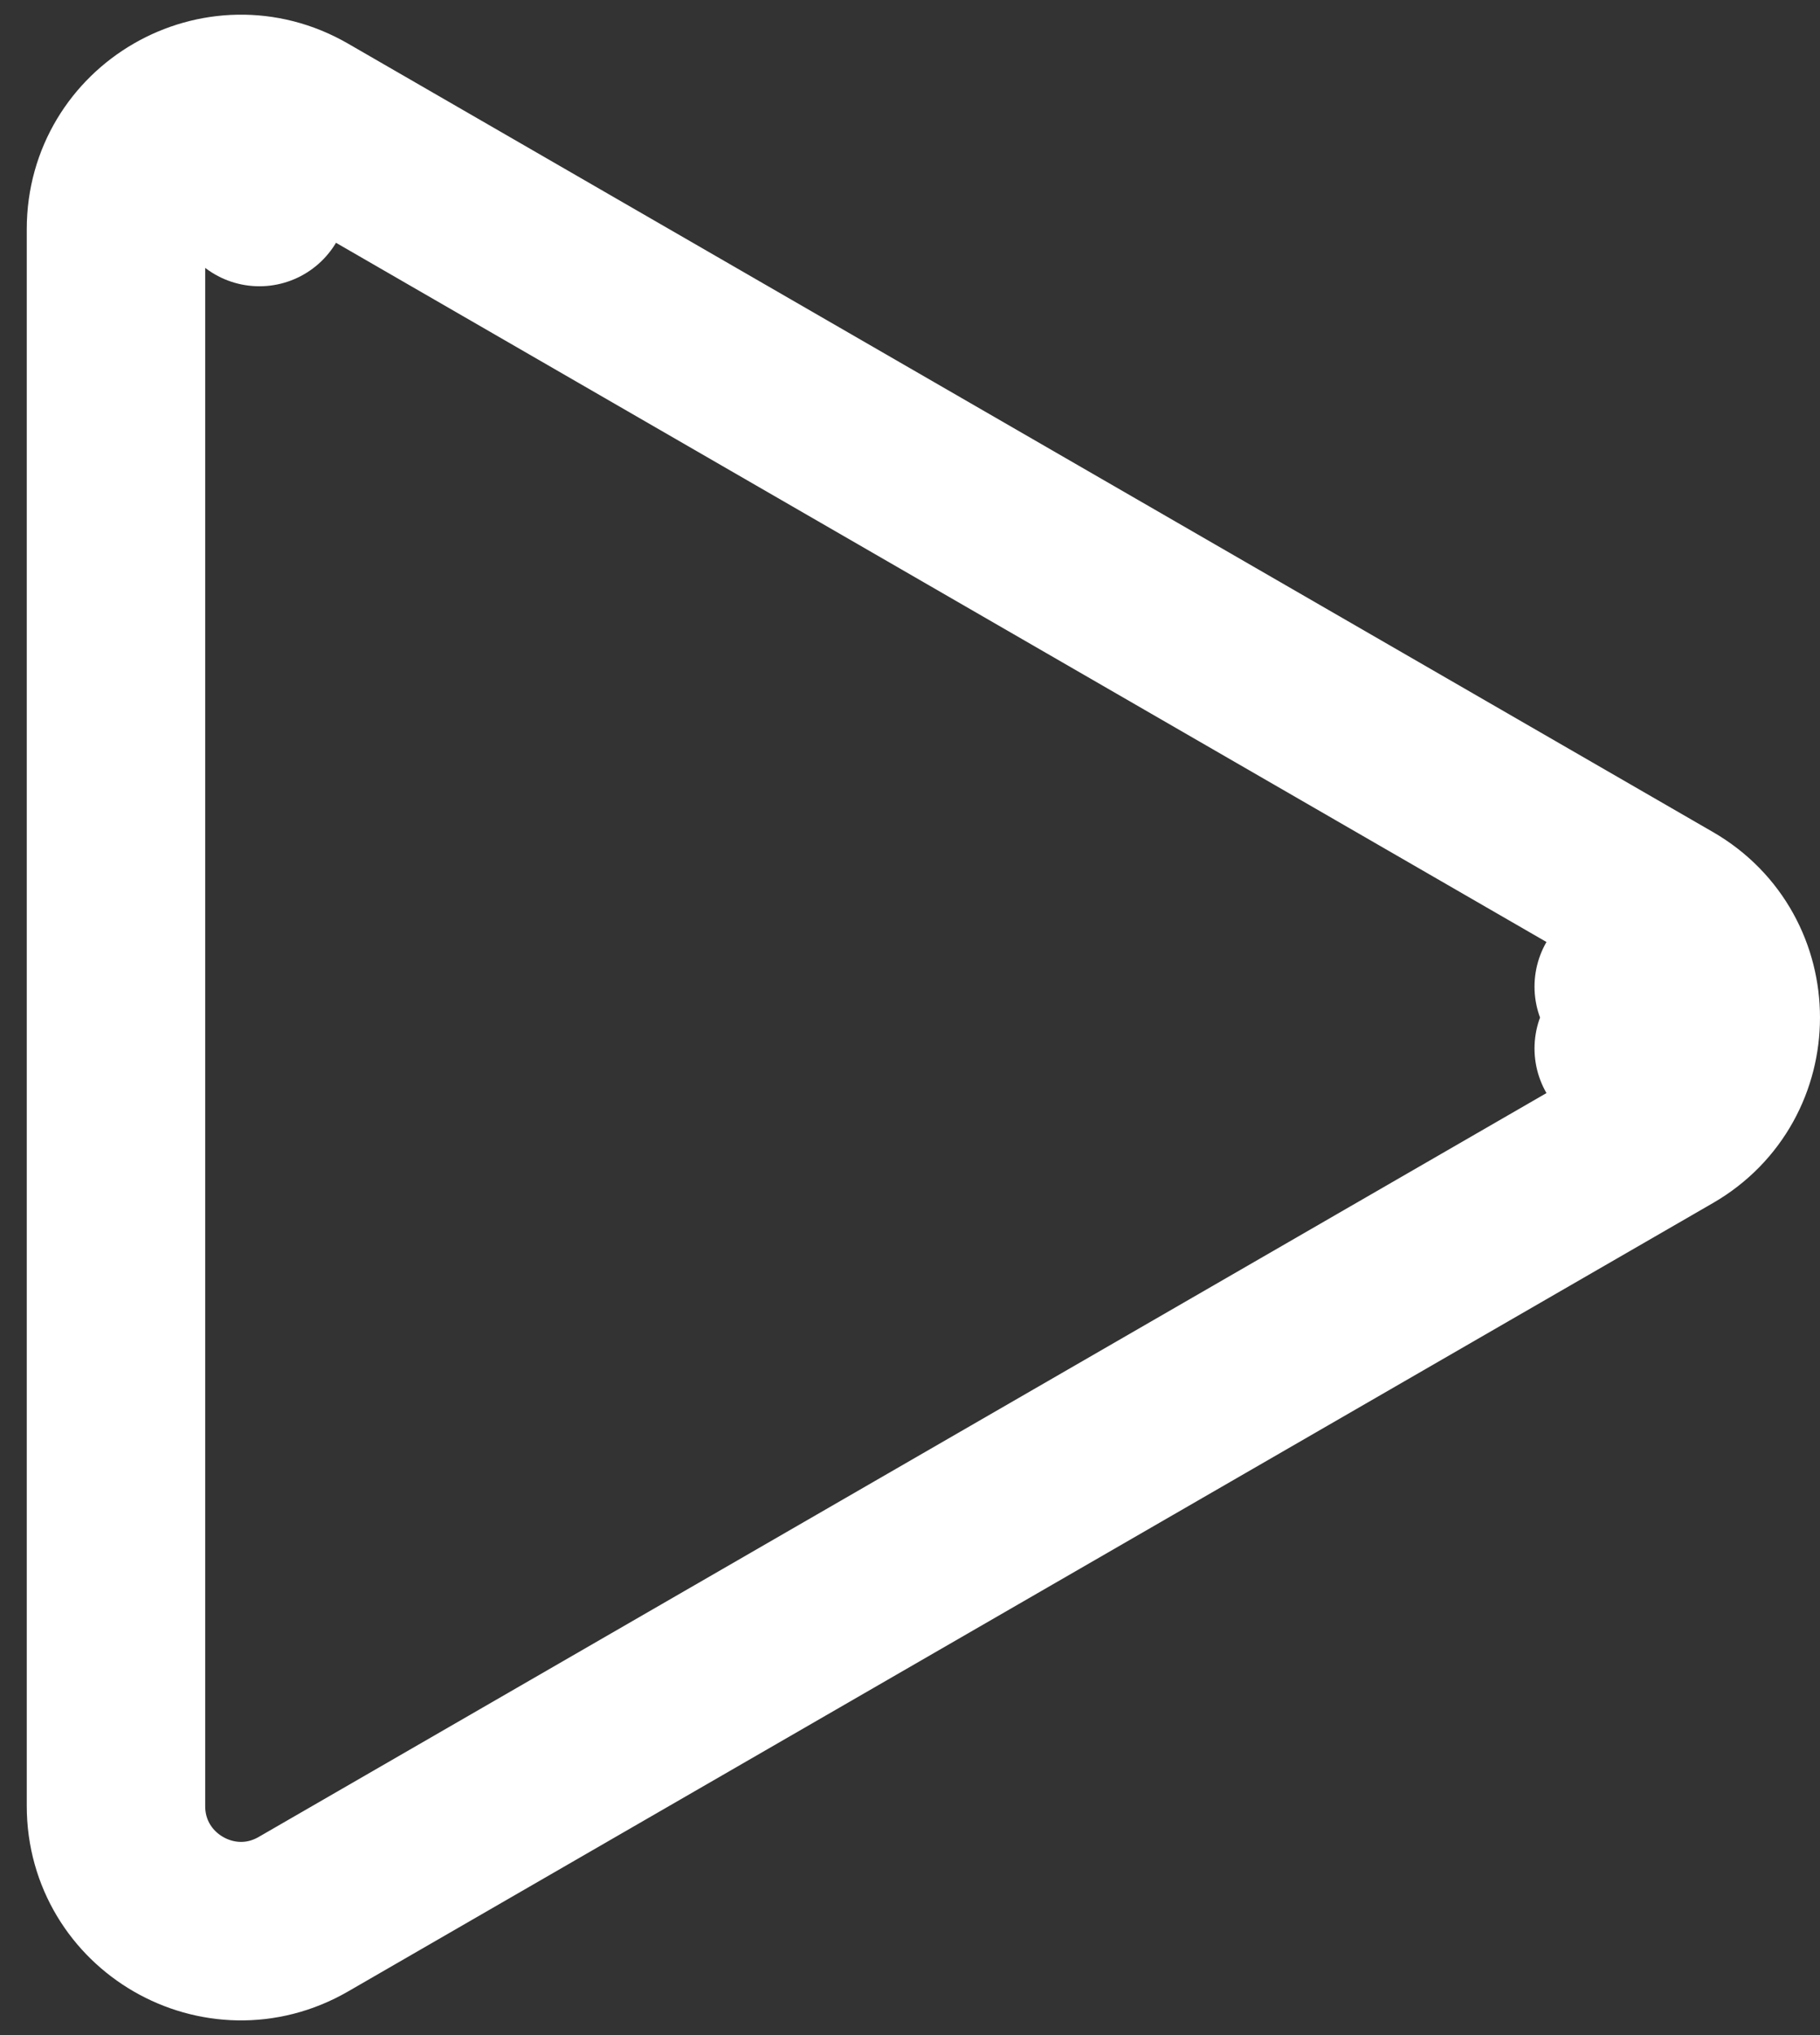 <svg width="51" height="57" viewBox="0 0 51 57" fill="none" xmlns="http://www.w3.org/2000/svg">
<rect x="0" y="0" width="51" height="57" fill="#333333" stroke="none"/>
<path d="M46.75 25.469L45.5 27.634L46.75 25.469L8.5 3.385L7.269 5.518L8.5 3.385C6.167 2.038 3.25 3.722 3.25 6.416L3.25 50.584C3.25 53.278 6.167 54.962 8.5 53.615L46.75 31.531L45.5 29.366L46.75 31.531C49.083 30.184 49.083 26.816 46.75 25.469Z" stroke="white" stroke-width="5" stroke-linejoin="round"/>
</svg>
